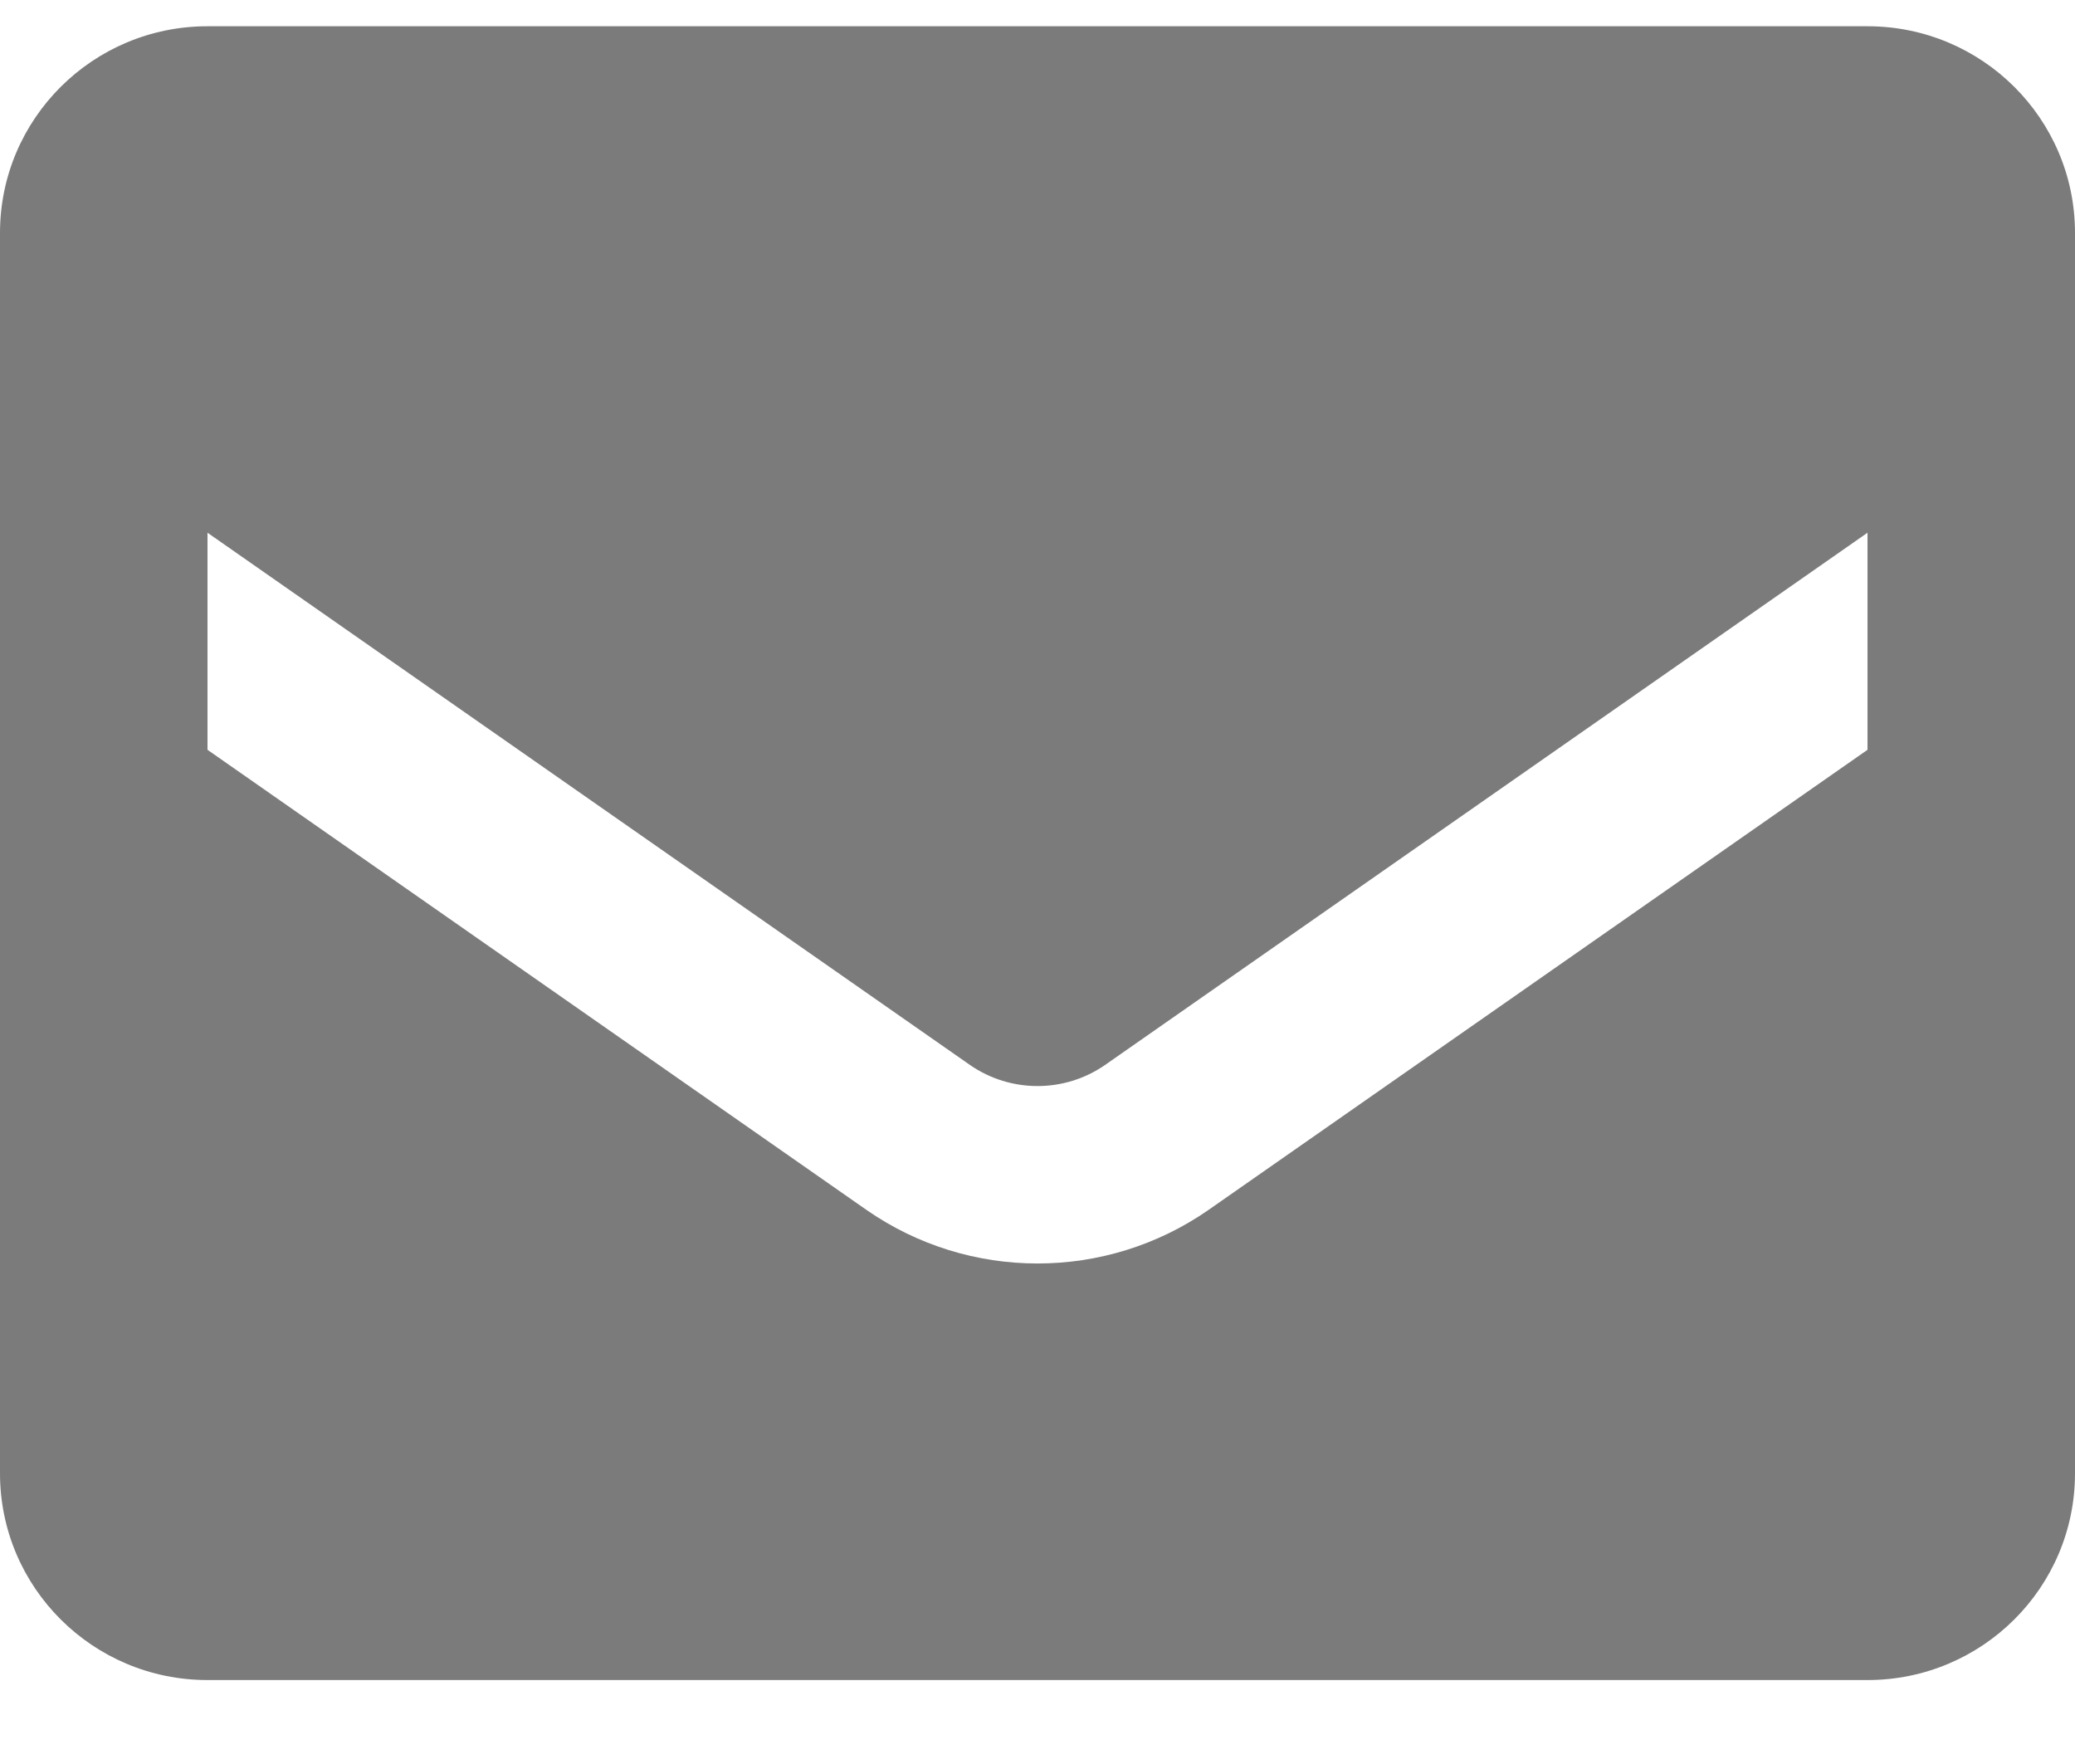 <svg width="20" height="17" viewBox="0 0 20 17" fill="none" xmlns="http://www.w3.org/2000/svg">
<path fill-rule="evenodd" clip-rule="evenodd" d="M2 0.253H18C19.105 0.253 20 1.145 20 2.245V14.199C20 15.299 19.105 16.191 18 16.191H2C0.895 16.191 0 15.299 0 14.199V2.245C0 1.145 0.895 0.253 2 0.253ZM11.65 11.659L18 7.226V5.134L10.65 10.264C10.259 10.534 9.741 10.534 9.35 10.264L2 5.134V7.226L8.35 11.659C9.341 12.349 10.659 12.349 11.65 11.659Z" fill="#7B7B7B"/>
</svg>
